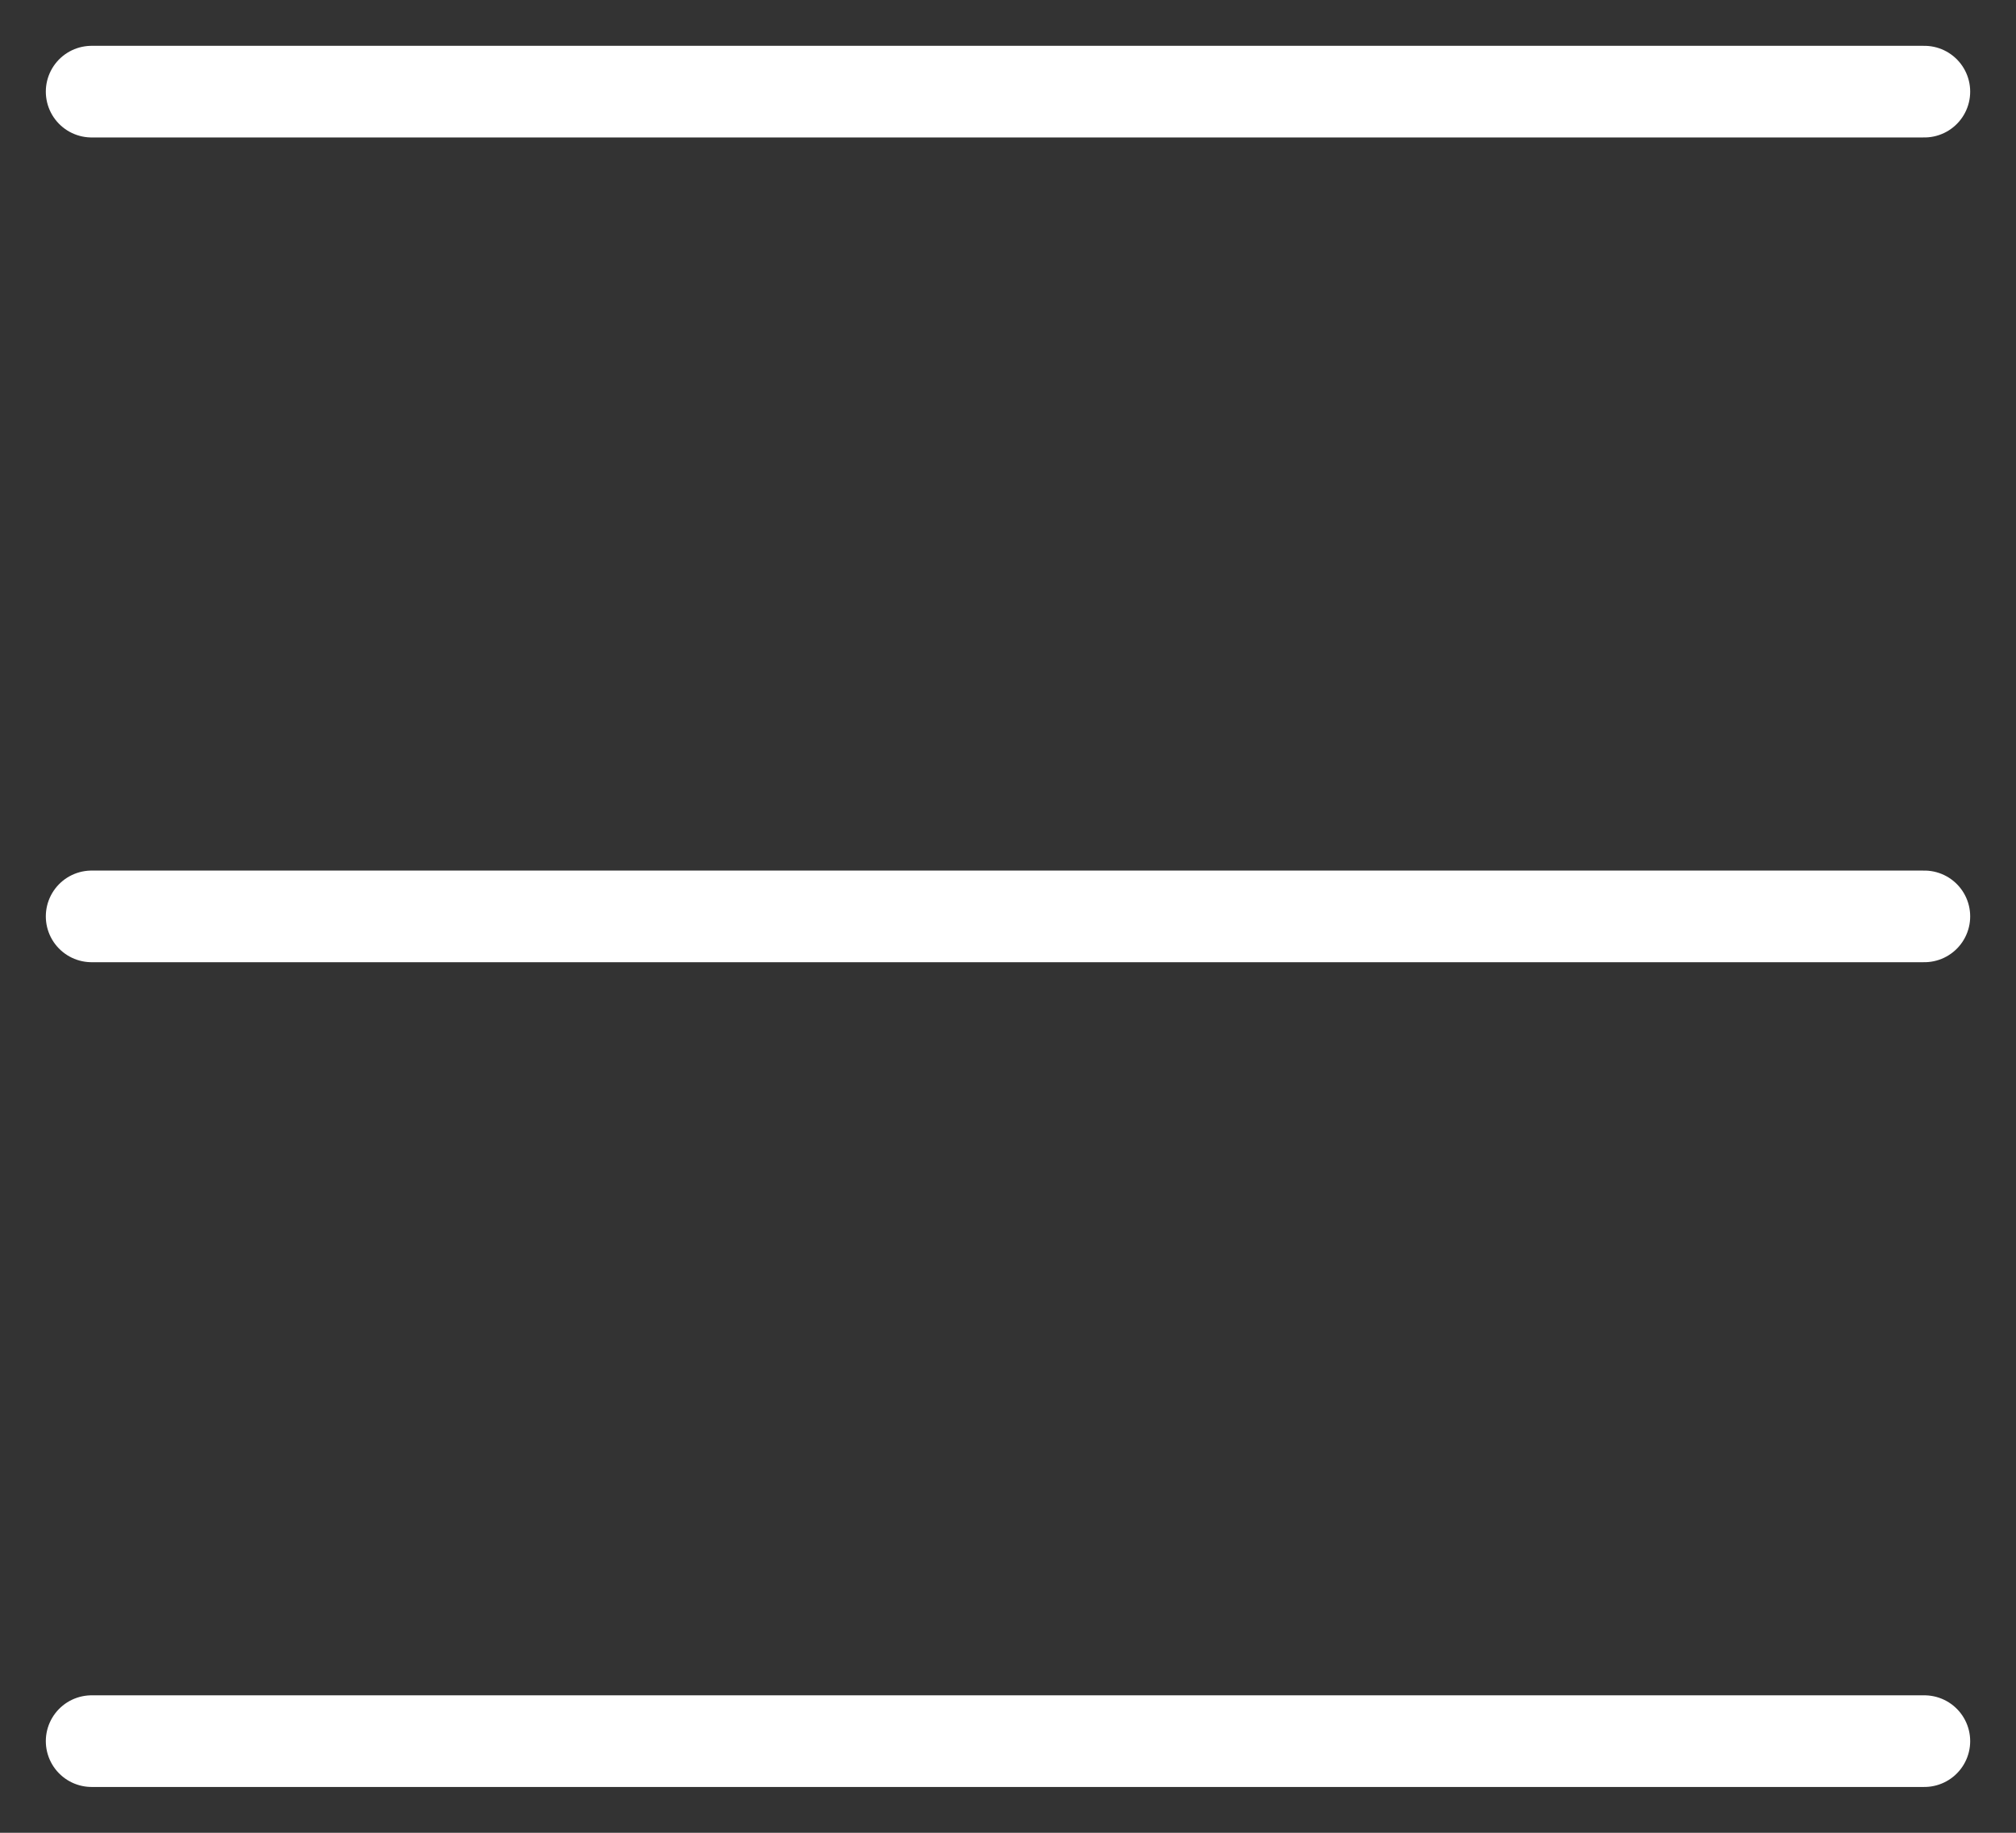<?xml version="1.0" encoding="UTF-8"?> <svg xmlns="http://www.w3.org/2000/svg" width="22" height="20" viewBox="0 0 22 20" fill="none"><rect x="0" y="0" width="22" height="20" fill="#333333" stroke="none"/> <path d="M1 10H21" stroke="white" stroke-linecap="round" stroke-linejoin="round"></path> <path d="M1 1H21" stroke="white" stroke-linecap="round" stroke-linejoin="round"></path> <path d="M1 19H21" stroke="white" stroke-linecap="round" stroke-linejoin="round"></path> </svg> 